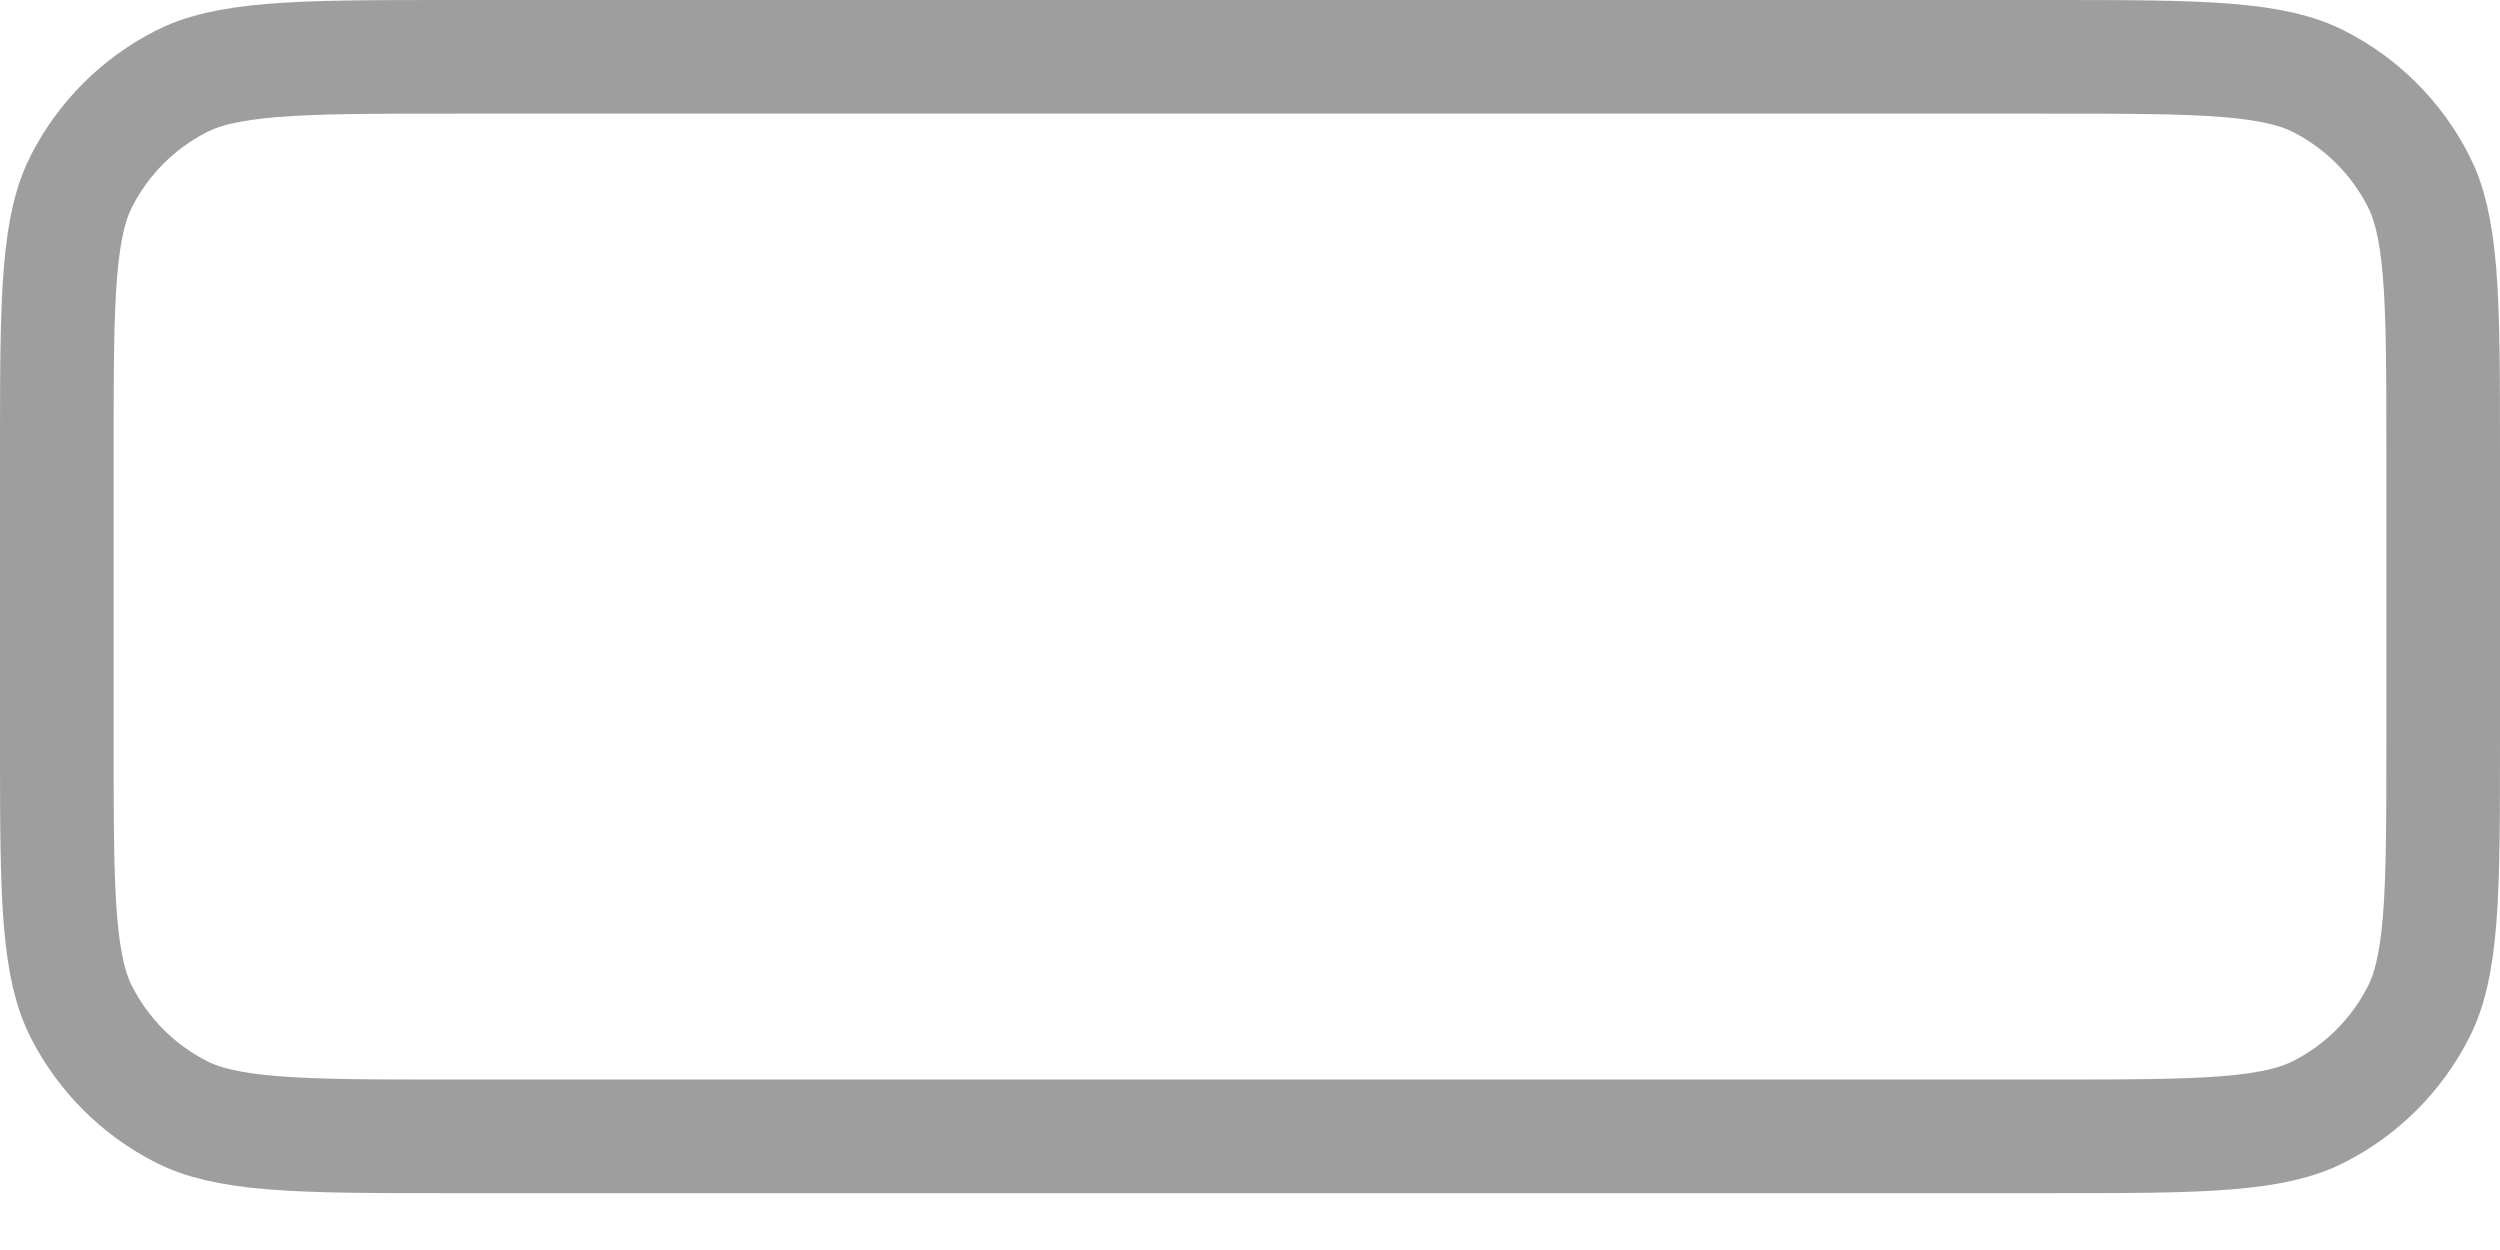 <?xml version="1.0" encoding="utf-8"?>
<svg xmlns="http://www.w3.org/2000/svg" fill="none" height="100%" overflow="visible" preserveAspectRatio="none" style="display: block;" viewBox="0 0 22 11" width="100%">
<path d="M4 0.5H18C18.708 0.5 19.21 0.5 19.602 0.532C19.987 0.564 20.223 0.623 20.408 0.718C20.785 0.91 21.09 1.216 21.282 1.592C21.377 1.777 21.436 2.013 21.468 2.398C21.5 2.79 21.5 3.292 21.5 4V6.5C21.5 7.208 21.5 7.71 21.468 8.102C21.436 8.487 21.377 8.723 21.282 8.908C21.09 9.284 20.785 9.59 20.408 9.782C20.223 9.877 19.987 9.936 19.602 9.968C19.21 10 18.708 10 18 10H4C3.292 10 2.79 10 2.398 9.968C2.013 9.936 1.777 9.877 1.592 9.782C1.216 9.59 0.91 9.284 0.718 8.908C0.623 8.723 0.564 8.487 0.532 8.102C0.5 7.71 0.5 7.208 0.5 6.5V4C0.5 3.292 0.5 2.79 0.532 2.398C0.564 2.013 0.623 1.777 0.718 1.592C0.91 1.216 1.216 0.91 1.592 0.718C1.777 0.623 2.013 0.564 2.398 0.532C2.79 0.5 3.292 0.5 4 0.5Z" id="Shape" opacity="0.4" stroke="#0D0D10"/>
</svg>